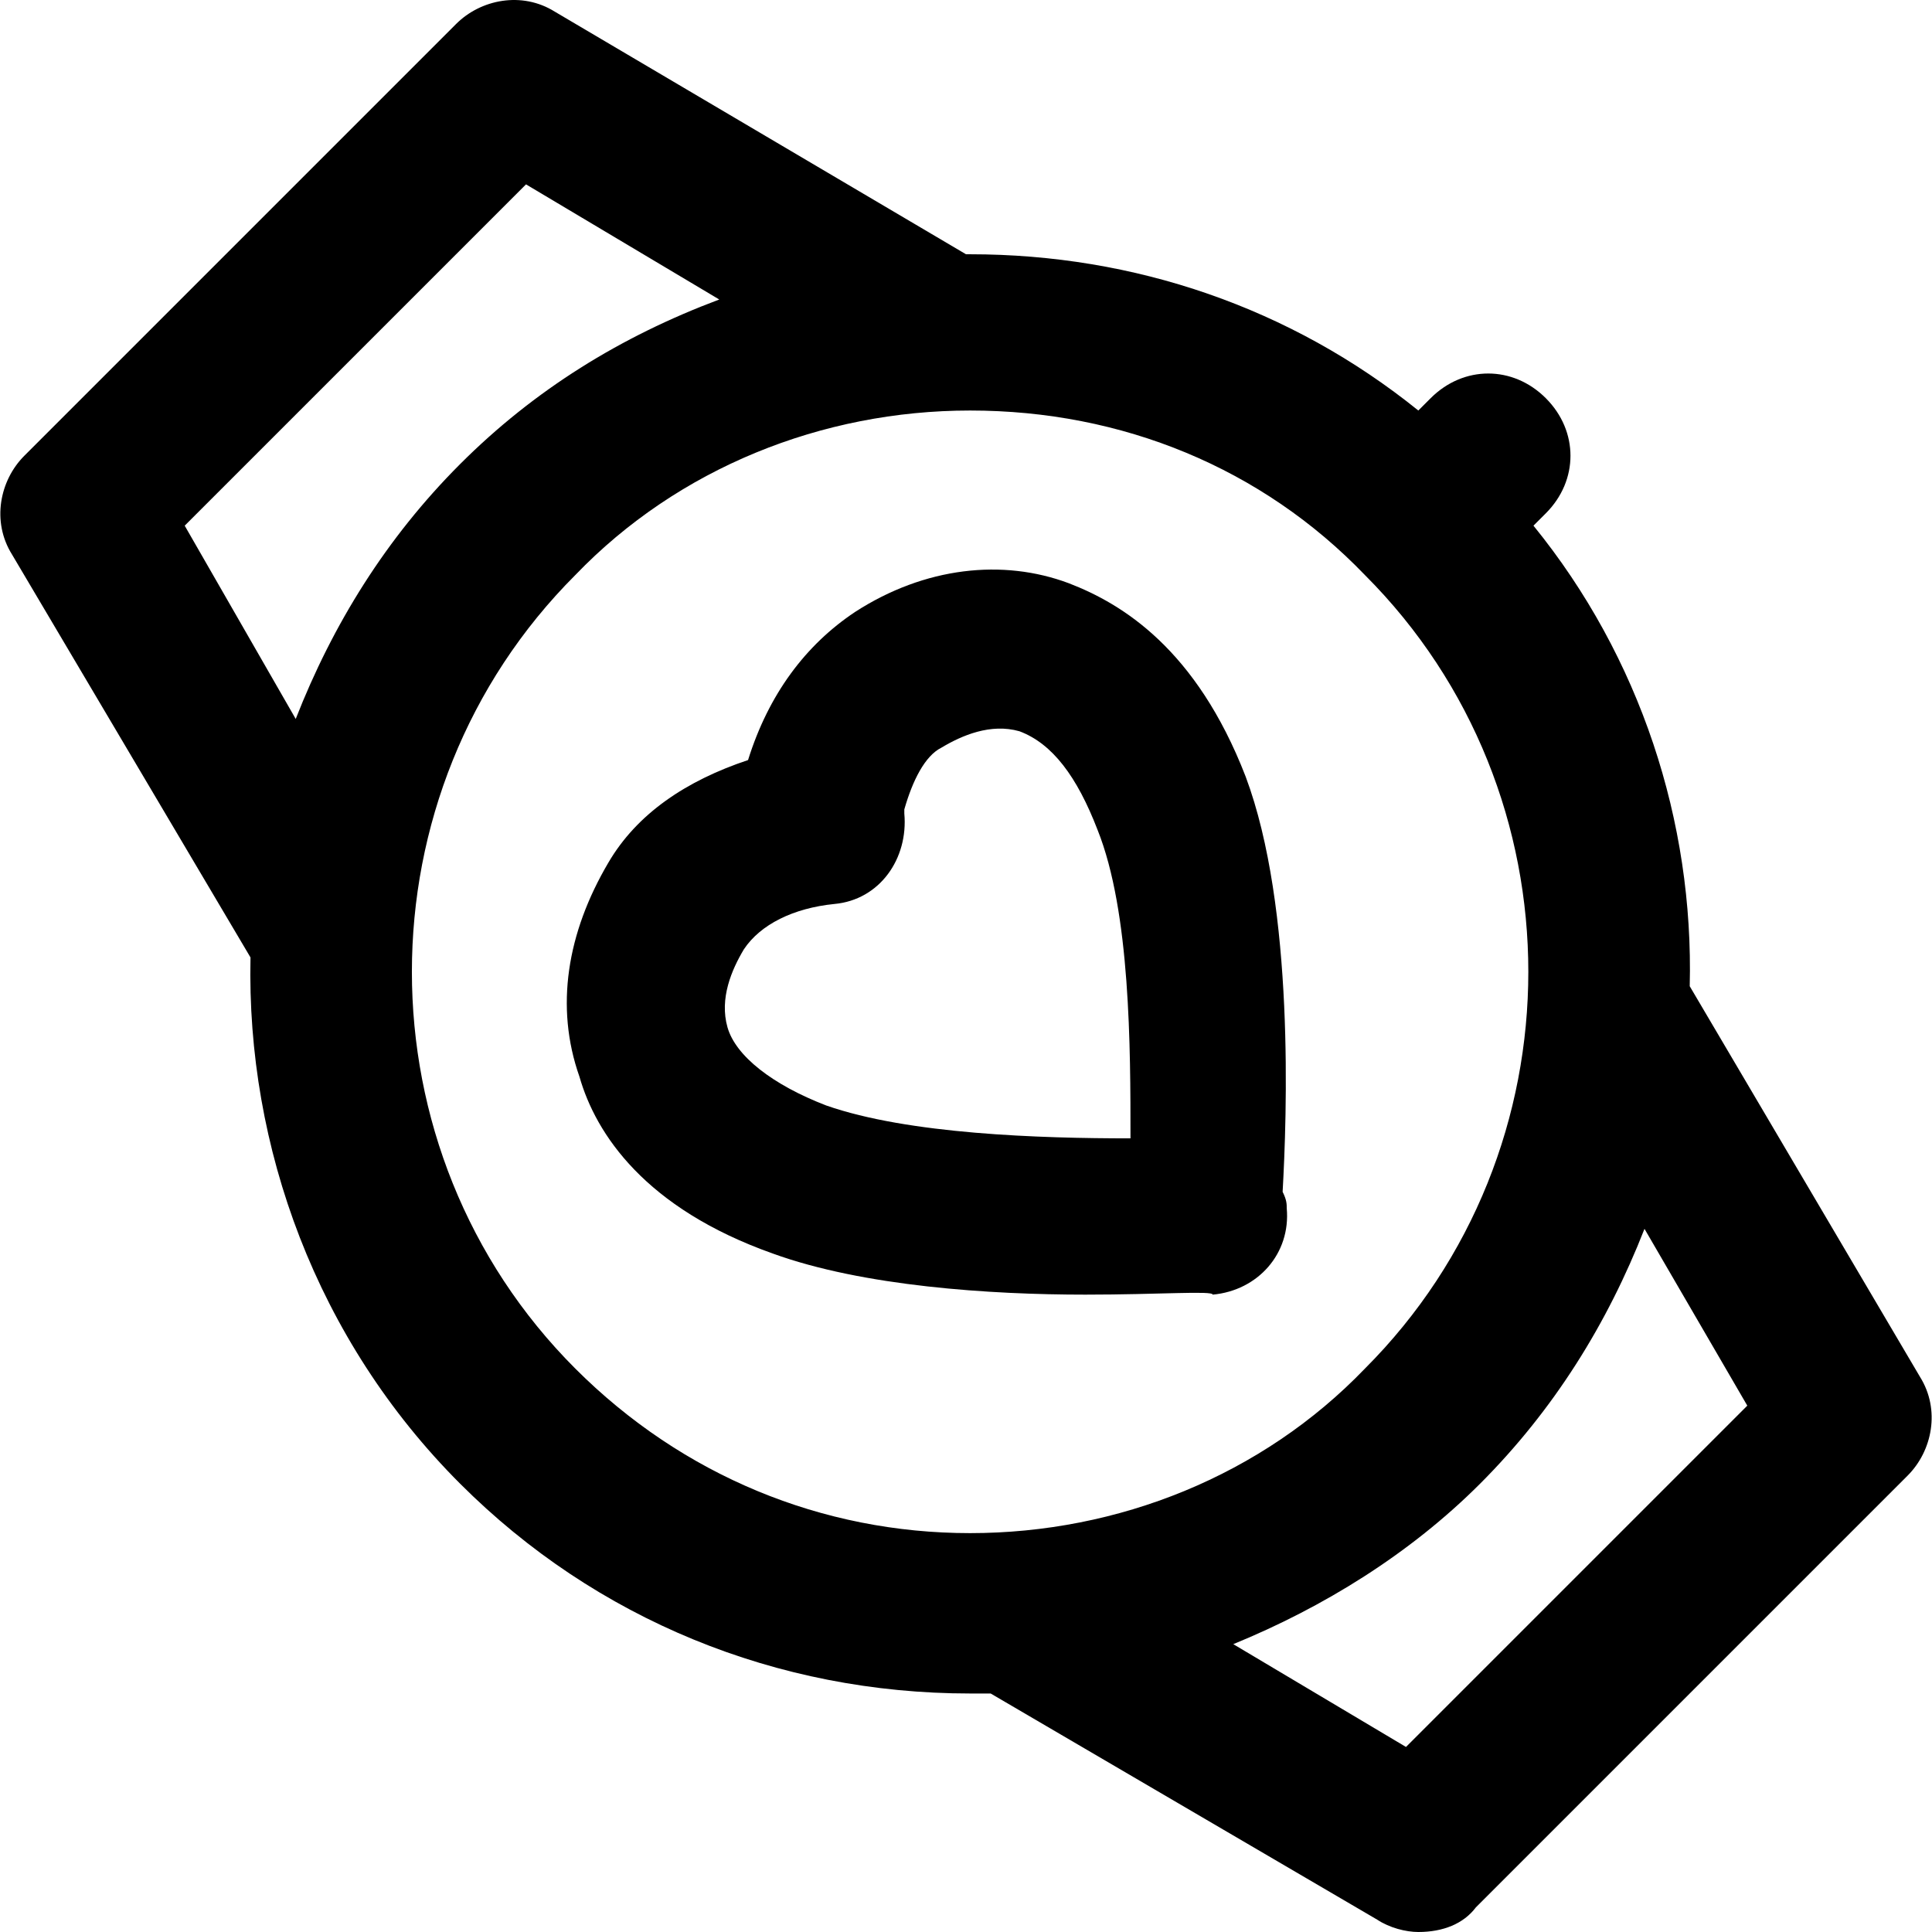 <?xml version="1.0" encoding="iso-8859-1"?>
<!-- Generator: Adobe Illustrator 19.0.0, SVG Export Plug-In . SVG Version: 6.00 Build 0)  -->
<svg version="1.1" id="Layer_1" xmlns="http://www.w3.org/2000/svg" xmlns:xlink="http://www.w3.org/1999/xlink" x="0px" y="0px"
	 viewBox="0 0 501.156 501.156" style="enable-background:new 0 0 501.156 501.156;" xml:space="preserve">
<g>
	<g>
		<path d="M333.777,313.422c0-1.067,0-2.133-1.067-4.267c1.067-19.2,3.2-73.6-9.6-107.733c-12.8-33.067-32-44.8-45.867-50.133
			c-17.067-6.4-37.333-4.267-55.467,7.467c-12.8,8.533-22.4,21.333-27.733,38.4c-16,5.333-28.8,13.867-36.267,26.667
			c-10.667,18.133-13.867,37.333-7.467,55.467c4.267,14.933,17.067,34.133,50.133,45.867c23.467,8.533,56.533,10.667,81.067,10.667
			c19.2,0,33.067-1.067,33.067,0C326.311,334.756,334.844,325.156,333.777,313.422z M214.311,286.756
			c-13.867-5.333-23.467-12.8-25.6-20.267c-2.133-7.466,1.067-14.933,4.267-20.267c4.267-6.4,12.8-10.667,23.467-11.733
			c11.733-1.067,19.2-11.733,18.133-23.467v-1.067c2.133-7.467,5.333-13.867,9.6-16c5.333-3.2,12.8-6.4,20.267-4.267
			c8.533,3.2,14.933,11.733,20.267,25.6c8.533,21.333,8.533,56.533,8.533,80C269.777,295.289,235.644,294.223,214.311,286.756z"/>
	</g>
</g>
<g>
	<g>
		<path d="M498.044,357.156l-59.733-101.333c1.067-42.667-12.8-85.333-40.533-119.467l3.2-3.2c8.533-8.533,8.533-21.333,0-29.867
			s-21.333-8.533-29.867,0l-3.2,3.2c-33.067-26.667-73.6-40.533-116.267-40.533h-1.067L143.911,3.023
			c-8.533-5.333-19.2-3.2-25.6,3.2l-112,112c-6.4,6.4-8.533,17.067-3.2,25.6l61.867,104.533c-1.067,49.067,17.067,99.2,54.4,136.533
			c35.2,35.2,82.133,54.4,132.267,54.4c2.133,0,4.267,0,5.333,0l100.267,58.667c3.2,2.133,7.467,3.2,10.667,3.2
			c6.4,0,11.733-2.133,14.933-6.4l112-112C501.244,376.356,503.378,365.689,498.044,357.156z M47.911,136.356l88.533-88.533
			l50.133,29.867c-25.6,9.6-48,23.467-67.2,42.667s-33.067,41.6-42.667,66.133L47.911,136.356z M251.644,397.689
			c-38.4,0-74.667-14.933-102.4-42.667c-56.533-56.533-56.533-149.333,0-205.867c26.667-27.733,64-42.667,102.4-42.667
			c39.467,0,75.733,14.933,102.4,42.667c56.533,56.533,56.533,149.333,0,205.867C327.378,382.756,290.044,397.689,251.644,397.689z
			 M364.711,453.156l-44.8-26.667c23.467-9.6,45.867-23.467,64-41.6c19.2-19.2,33.067-41.6,42.667-66.133l26.667,45.867
			L364.711,453.156z"/>
	</g>
</g>
<g>
</g>
<g>
</g>
<g>
</g>
<g>
</g>
<g>
</g>
<g>
</g>
<g>
</g>
<g>
</g>
<g>
</g>
<g>
</g>
<g>
</g>
<g>
</g>
<g>
</g>
<g>
</g>
<g>
</g>
</svg>
